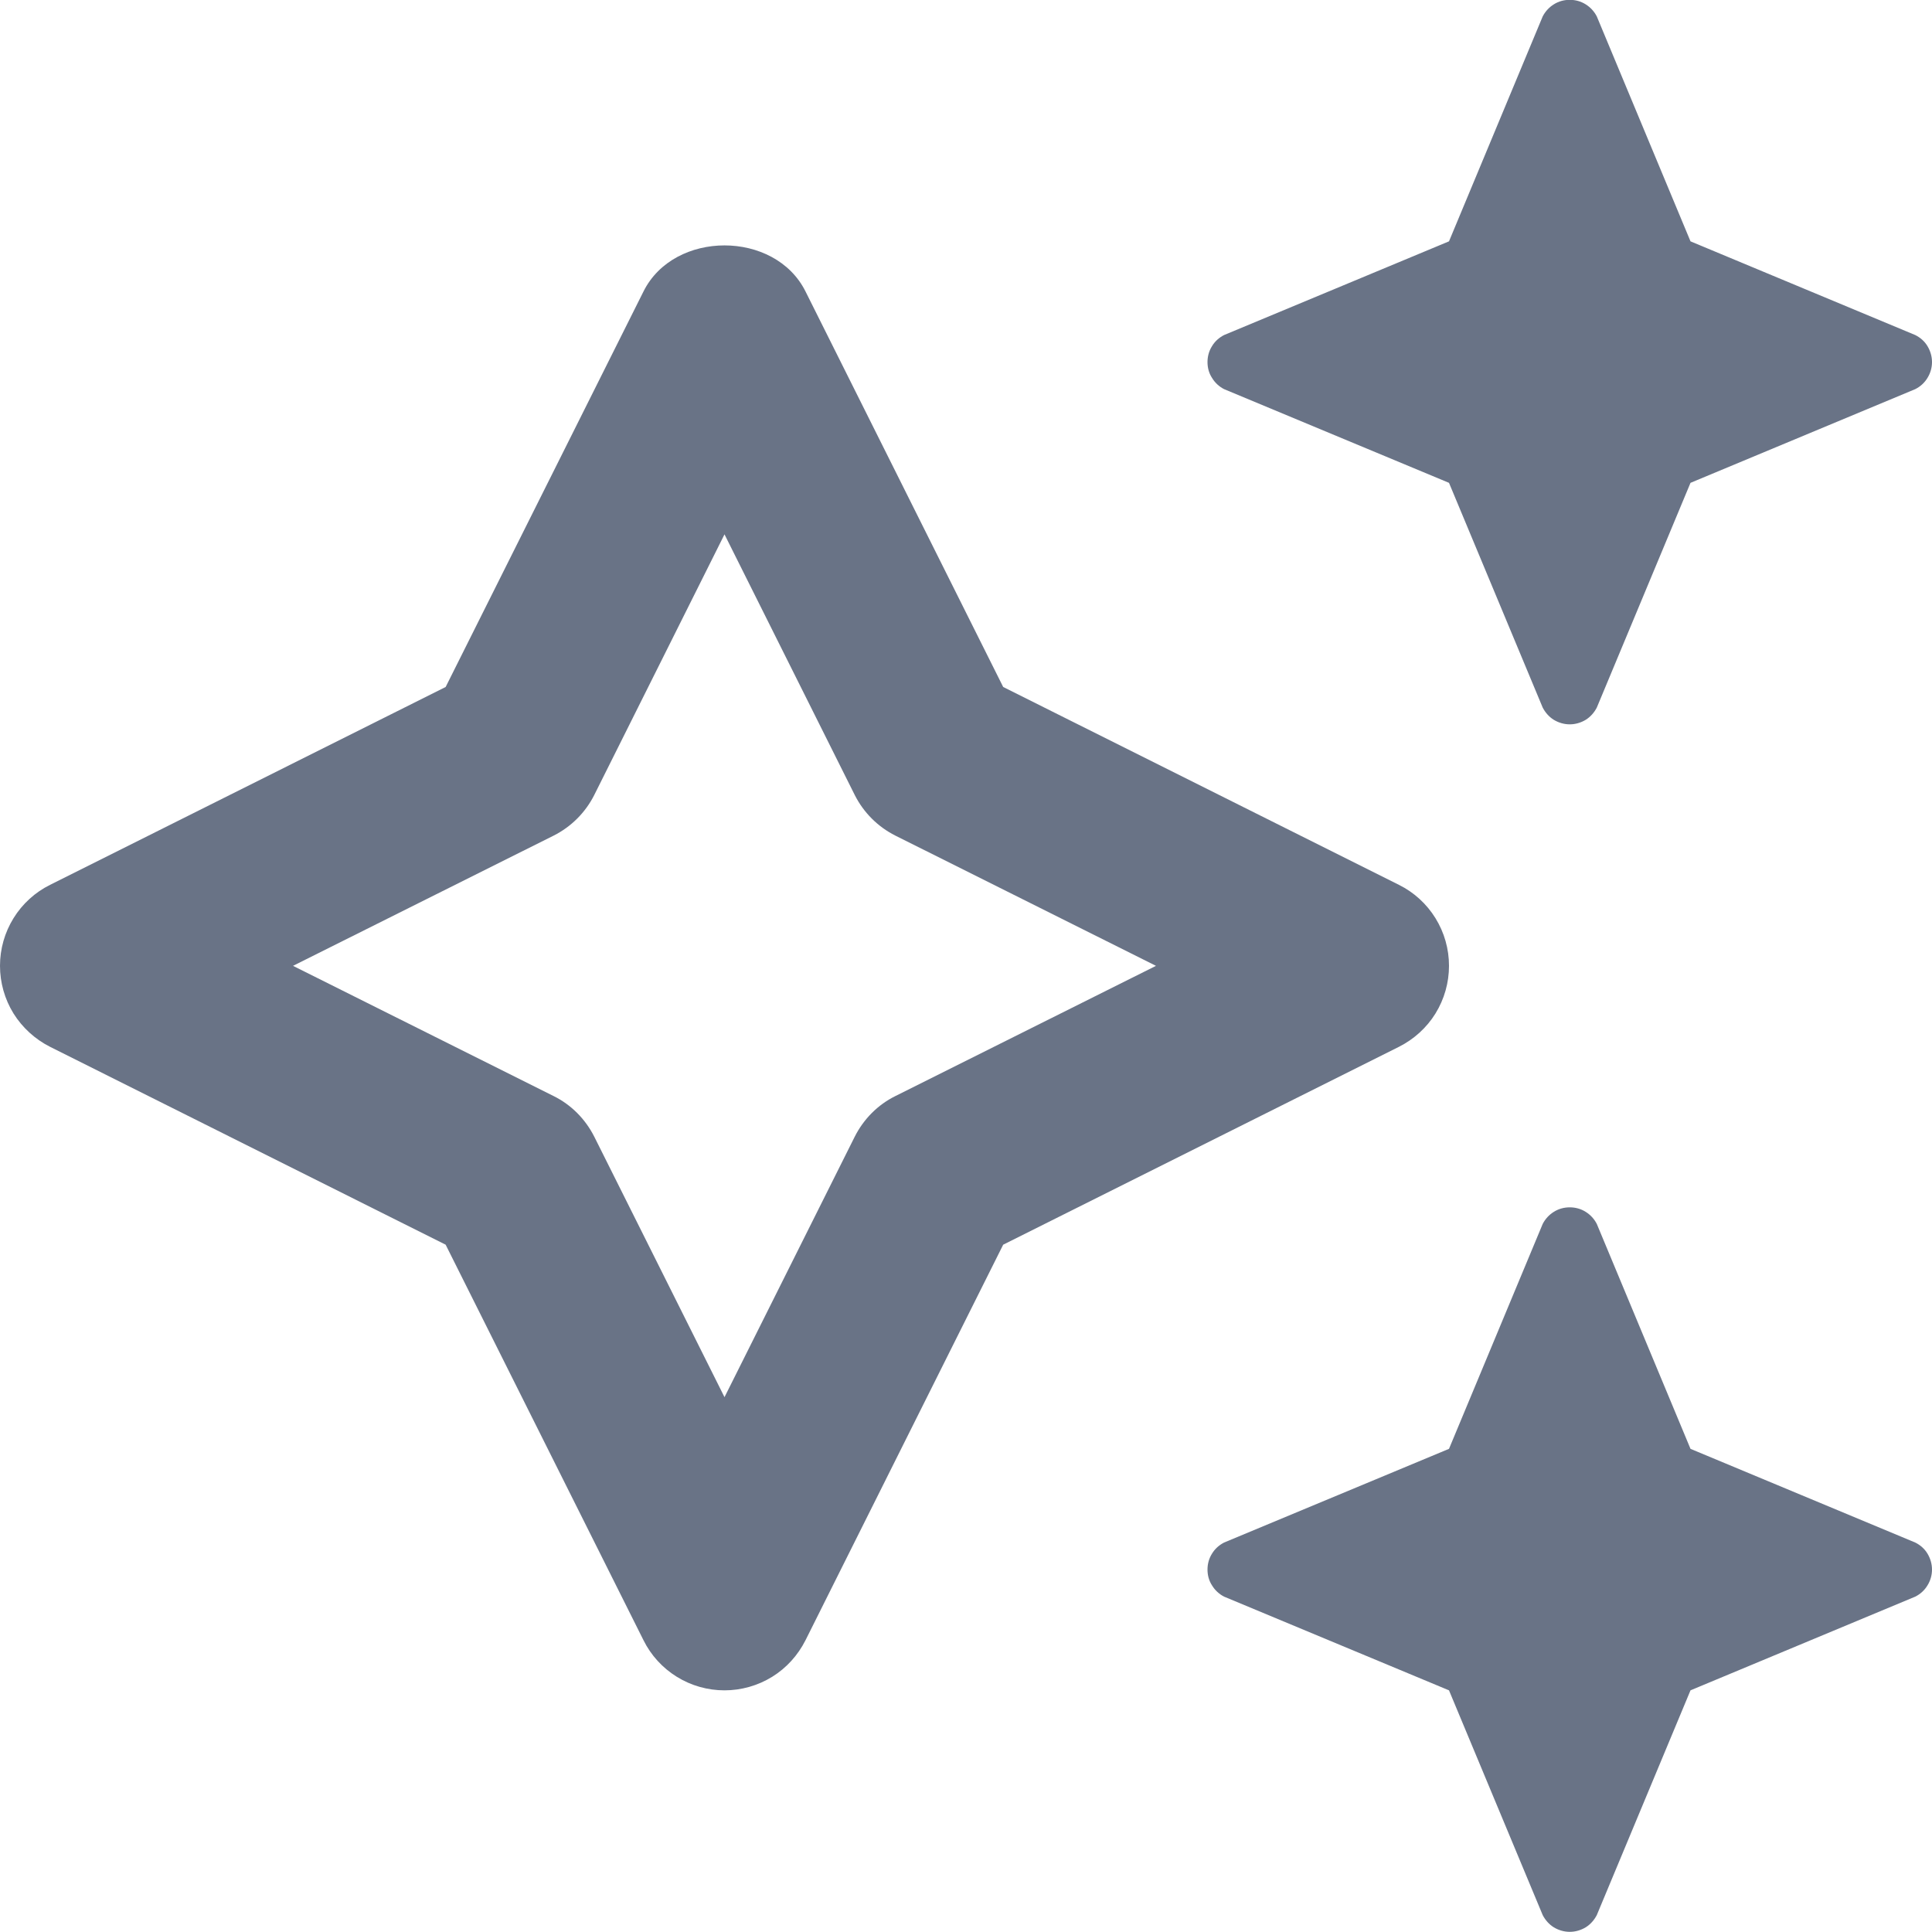 <svg width="12" height="12" viewBox="0 0 12 12" fill="none" xmlns="http://www.w3.org/2000/svg">
<path d="M7.603 2.417L9 2.999L9.582 4.395C9.598 4.426 9.622 4.453 9.651 4.471C9.681 4.489 9.715 4.499 9.75 4.499C9.785 4.499 9.819 4.489 9.849 4.471C9.878 4.453 9.902 4.426 9.918 4.395L10.5 2.999L11.896 2.417C11.928 2.401 11.954 2.377 11.972 2.347C11.99 2.318 12 2.284 12 2.249C12 2.214 11.99 2.18 11.972 2.15C11.954 2.12 11.928 2.097 11.896 2.081L10.5 1.499L9.918 0.102C9.902 0.071 9.878 0.045 9.849 0.027C9.819 0.008 9.785 -0.001 9.75 -0.001C9.715 -0.001 9.681 0.008 9.651 0.027C9.622 0.045 9.598 0.071 9.582 0.102L9 1.499L7.603 2.081C7.572 2.097 7.546 2.12 7.528 2.15C7.509 2.18 7.5 2.214 7.5 2.249C7.5 2.284 7.509 2.318 7.528 2.347C7.546 2.377 7.572 2.401 7.603 2.417ZM11.896 9.581L10.5 8.999L9.918 7.602C9.902 7.571 9.878 7.545 9.849 7.527C9.819 7.508 9.785 7.499 9.75 7.499C9.715 7.499 9.681 7.508 9.651 7.527C9.622 7.545 9.598 7.571 9.582 7.602L9 8.999L7.603 9.581C7.572 9.597 7.546 9.62 7.528 9.65C7.509 9.68 7.5 9.714 7.5 9.749C7.5 9.784 7.509 9.818 7.528 9.847C7.546 9.877 7.572 9.901 7.603 9.917L9 10.499L9.582 11.895C9.598 11.926 9.622 11.953 9.651 11.971C9.681 11.989 9.715 11.999 9.75 11.999C9.785 11.999 9.819 11.989 9.849 11.971C9.878 11.953 9.902 11.926 9.918 11.895L10.5 10.499L11.896 9.917C11.928 9.901 11.954 9.877 11.972 9.847C11.99 9.818 12 9.784 12 9.749C12 9.714 11.99 9.68 11.972 9.65C11.954 9.62 11.928 9.597 11.896 9.581ZM9 5.999C9 5.894 8.971 5.792 8.916 5.703C8.861 5.614 8.782 5.542 8.689 5.496L6.231 4.267L5.003 1.81C4.813 1.429 4.187 1.429 3.997 1.81L2.768 4.267L0.311 5.496C0.218 5.542 0.139 5.614 0.084 5.703C0.029 5.792 0 5.894 0 5.999C0 6.103 0.029 6.206 0.084 6.295C0.139 6.383 0.218 6.455 0.311 6.502L2.768 7.731L3.997 10.188C4.043 10.281 4.115 10.36 4.204 10.415C4.293 10.47 4.395 10.499 4.5 10.499C4.604 10.499 4.707 10.47 4.796 10.415C4.885 10.36 4.956 10.281 5.003 10.188L6.231 7.731L8.689 6.502C8.782 6.455 8.861 6.384 8.916 6.295C8.971 6.206 9 6.103 9 5.999ZM5.561 6.808C5.452 6.862 5.364 6.951 5.309 7.06L4.5 8.678L3.691 7.06C3.636 6.951 3.548 6.862 3.439 6.808L1.82 5.999L3.439 5.19C3.548 5.135 3.636 5.047 3.691 4.938L4.5 3.319L5.309 4.938C5.364 5.047 5.452 5.135 5.561 5.19L7.18 5.999L5.561 6.808Z" fill="#697386"/>
</svg>
